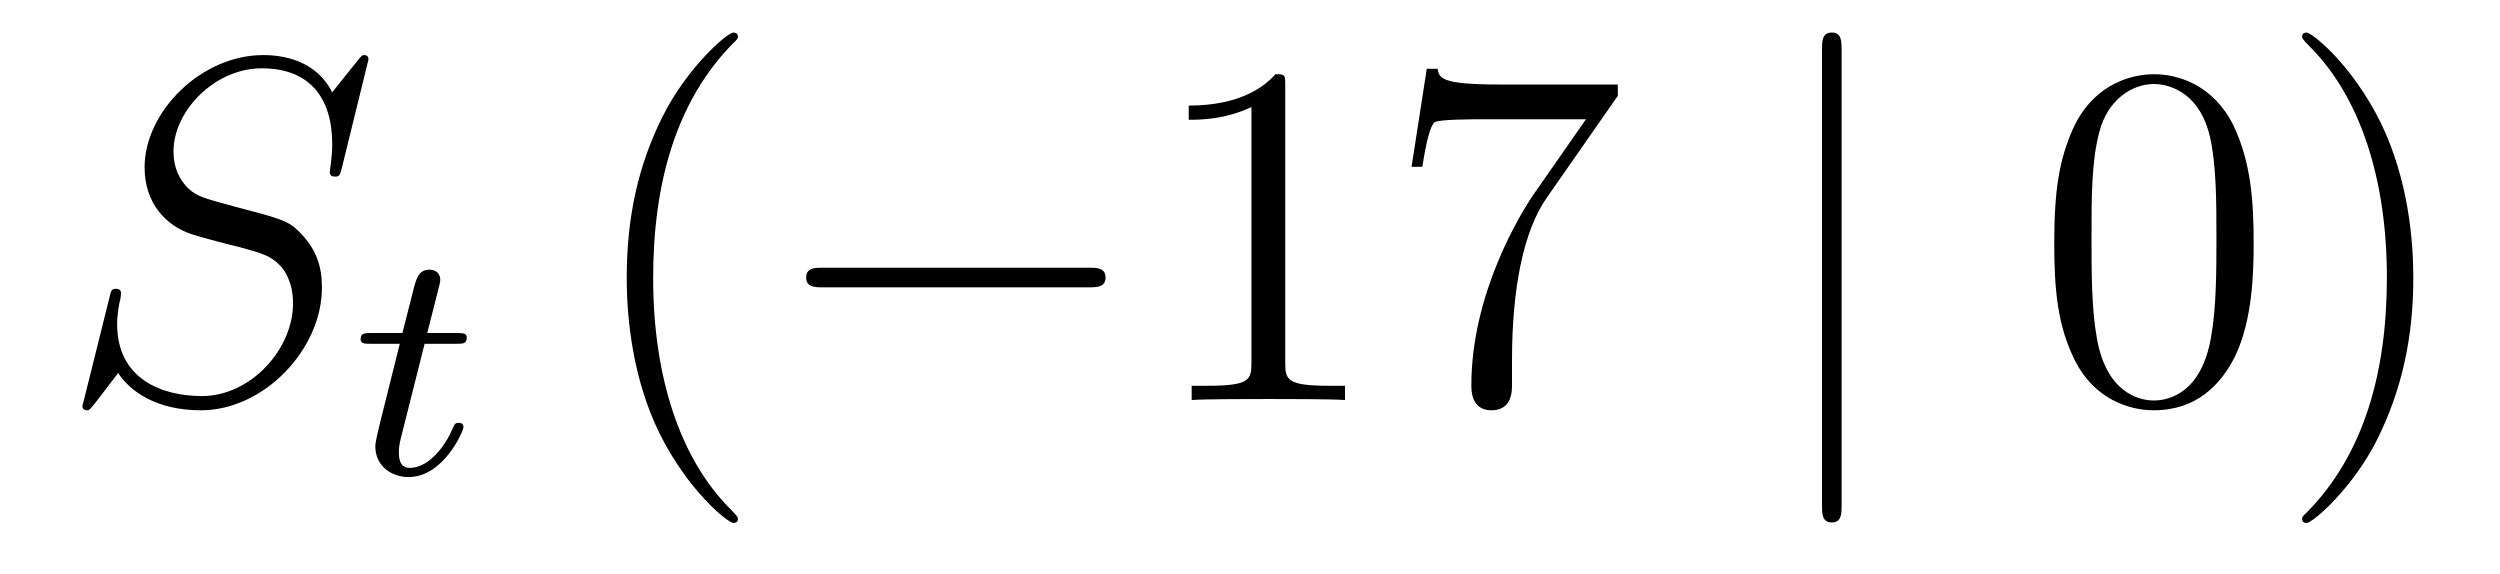 <?xml version='1.0'?>
<!-- This file was generated by dvisvgm 1.14.1 -->
<svg height='14pt' version='1.1' viewBox='0 -14 61 14' width='61pt' xmlns='http://www.w3.org/2000/svg' xmlns:xlink='http://www.w3.org/1999/xlink'>
<g id='page1'>
<g transform='matrix(1 0 0 1 -127 650)'>
<path d='M135.991 -662.548C135.991 -662.656 135.907 -662.656 135.883 -662.656C135.835 -662.656 135.823 -662.644 135.68 -662.464C135.608 -662.381 135.118 -661.759 135.106 -661.747C134.712 -662.524 133.923 -662.656 133.421 -662.656C131.903 -662.656 130.528 -661.269 130.528 -659.918C130.528 -659.022 131.066 -658.496 131.652 -658.293C131.783 -658.245 132.488 -658.053 132.847 -657.97C133.457 -657.802 133.612 -657.754 133.863 -657.492C133.911 -657.432 134.15 -657.157 134.15 -656.595C134.15 -655.483 133.122 -654.336 131.927 -654.336C130.946 -654.336 129.858 -654.754 129.858 -656.093C129.858 -656.32 129.906 -656.607 129.942 -656.727C129.942 -656.762 129.954 -656.822 129.954 -656.846C129.954 -656.894 129.93 -656.953 129.834 -656.953C129.727 -656.953 129.715 -656.93 129.667 -656.727L129.057 -654.276C129.057 -654.264 129.01 -654.108 129.01 -654.097C129.01 -653.989 129.105 -653.989 129.129 -653.989C129.177 -653.989 129.189 -654.001 129.333 -654.18L129.882 -654.897C130.169 -654.467 130.791 -653.989 131.903 -653.989C133.445 -653.989 134.855 -655.483 134.855 -656.977C134.855 -657.48 134.736 -657.922 134.281 -658.364C134.03 -658.615 133.815 -658.675 132.715 -658.962C131.914 -659.177 131.807 -659.213 131.592 -659.404C131.388 -659.607 131.233 -659.894 131.233 -660.301C131.233 -661.305 132.249 -662.333 133.385 -662.333C134.556 -662.333 135.106 -661.616 135.106 -660.48C135.106 -660.169 135.047 -659.847 135.047 -659.799C135.047 -659.691 135.142 -659.691 135.178 -659.691C135.286 -659.691 135.297 -659.727 135.345 -659.918L135.991 -662.548Z' fill-rule='evenodd'/>
<path d='M137.361 -655.612H138.142C138.293 -655.612 138.389 -655.612 138.389 -655.763C138.389 -655.874 138.285 -655.874 138.15 -655.874H137.425L137.712 -657.006C137.743 -657.125 137.743 -657.165 137.743 -657.173C137.743 -657.341 137.616 -657.42 137.481 -657.42C137.21 -657.42 137.154 -657.205 137.066 -656.847L136.819 -655.874H136.054C135.903 -655.874 135.799 -655.874 135.799 -655.723C135.799 -655.612 135.903 -655.612 136.038 -655.612H136.755L136.277 -653.699C136.229 -653.5 136.158 -653.221 136.158 -653.109C136.158 -652.631 136.548 -652.36 136.971 -652.36C137.823 -652.36 138.309 -653.484 138.309 -653.579C138.309 -653.667 138.237 -653.683 138.19 -653.683C138.102 -653.683 138.094 -653.651 138.038 -653.532C137.879 -653.149 137.481 -652.583 136.994 -652.583C136.827 -652.583 136.732 -652.695 136.732 -652.958C136.732 -653.109 136.755 -653.197 136.779 -653.301L137.361 -655.612Z' fill-rule='evenodd'/>
<path d='M145.005 -651.335C145.005 -651.371 145.005 -651.395 144.802 -651.598C143.607 -652.806 142.937 -654.778 142.937 -657.217C142.937 -659.536 143.499 -661.532 144.886 -662.943C145.005 -663.05 145.005 -663.074 145.005 -663.11C145.005 -663.182 144.945 -663.206 144.897 -663.206C144.742 -663.206 143.762 -662.345 143.176 -661.173C142.567 -659.966 142.292 -658.687 142.292 -657.217C142.292 -656.152 142.459 -654.73 143.08 -653.451C143.786 -652.017 144.766 -651.239 144.897 -651.239C144.945 -651.239 145.005 -651.263 145.005 -651.335Z' fill-rule='evenodd'/>
<path d='M153.556 -656.989C153.759 -656.989 153.975 -656.989 153.975 -657.228C153.975 -657.468 153.759 -657.468 153.556 -657.468H147.089C146.886 -657.468 146.671 -657.468 146.671 -657.228C146.671 -656.989 146.886 -656.989 147.089 -656.989H153.556Z' fill-rule='evenodd'/>
<path d='M158.36 -661.902C158.36 -662.178 158.36 -662.189 158.121 -662.189C157.834 -661.867 157.236 -661.424 156.005 -661.424V-661.078C156.28 -661.078 156.877 -661.078 157.535 -661.388V-655.16C157.535 -654.73 157.499 -654.587 156.447 -654.587H156.077V-654.24C156.399 -654.264 157.559 -654.264 157.953 -654.264C158.348 -654.264 159.495 -654.264 159.818 -654.24V-654.587H159.447C158.396 -654.587 158.36 -654.73 158.36 -655.16V-661.902ZM166.475 -661.663V-661.938H163.594C162.148 -661.938 162.124 -662.094 162.076 -662.321H161.813L161.442 -659.93H161.705C161.741 -660.145 161.849 -660.887 162.004 -661.018C162.1 -661.09 162.996 -661.09 163.164 -661.09H165.698L164.431 -659.273C164.108 -658.807 162.901 -656.846 162.901 -654.599C162.901 -654.467 162.901 -653.989 163.391 -653.989C163.893 -653.989 163.893 -654.455 163.893 -654.611V-655.208C163.893 -656.989 164.18 -658.376 164.742 -659.177L166.475 -661.663Z' fill-rule='evenodd'/>
<path d='M171.935 -662.775C171.935 -662.99 171.935 -663.206 171.696 -663.206S171.457 -662.99 171.457 -662.775V-651.682C171.457 -651.467 171.457 -651.252 171.696 -651.252S171.935 -651.467 171.935 -651.682V-662.775Z' fill-rule='evenodd'/>
<path d='M181.989 -658.065C181.989 -659.058 181.93 -660.026 181.499 -660.934C181.009 -661.927 180.148 -662.189 179.563 -662.189C178.869 -662.189 178.021 -661.843 177.578 -660.851C177.244 -660.097 177.124 -659.356 177.124 -658.065C177.124 -656.906 177.208 -656.033 177.638 -655.184C178.104 -654.276 178.929 -653.989 179.551 -653.989C180.591 -653.989 181.188 -654.611 181.535 -655.304C181.966 -656.2 181.989 -657.372 181.989 -658.065ZM179.551 -654.228C179.168 -654.228 178.391 -654.443 178.164 -655.746C178.033 -656.463 178.033 -657.372 178.033 -658.209C178.033 -659.189 178.033 -660.073 178.224 -660.779C178.427 -661.58 179.037 -661.95 179.551 -661.95C180.005 -661.95 180.698 -661.675 180.926 -660.648C181.081 -659.966 181.081 -659.022 181.081 -658.209C181.081 -657.408 181.081 -656.499 180.949 -655.77C180.723 -654.455 179.969 -654.228 179.551 -654.228ZM185.885 -657.217C185.885 -658.125 185.766 -659.607 185.096 -660.994C184.391 -662.428 183.411 -663.206 183.279 -663.206C183.231 -663.206 183.171 -663.182 183.171 -663.11C183.171 -663.074 183.171 -663.05 183.375 -662.847C184.57 -661.64 185.24 -659.667 185.24 -657.228C185.24 -654.909 184.678 -652.913 183.291 -651.502C183.171 -651.395 183.171 -651.371 183.171 -651.335C183.171 -651.263 183.231 -651.239 183.279 -651.239C183.434 -651.239 184.415 -652.1 185.001 -653.272C185.61 -654.491 185.885 -655.782 185.885 -657.217Z' fill-rule='evenodd'/>
</g>
</g>
</svg>
